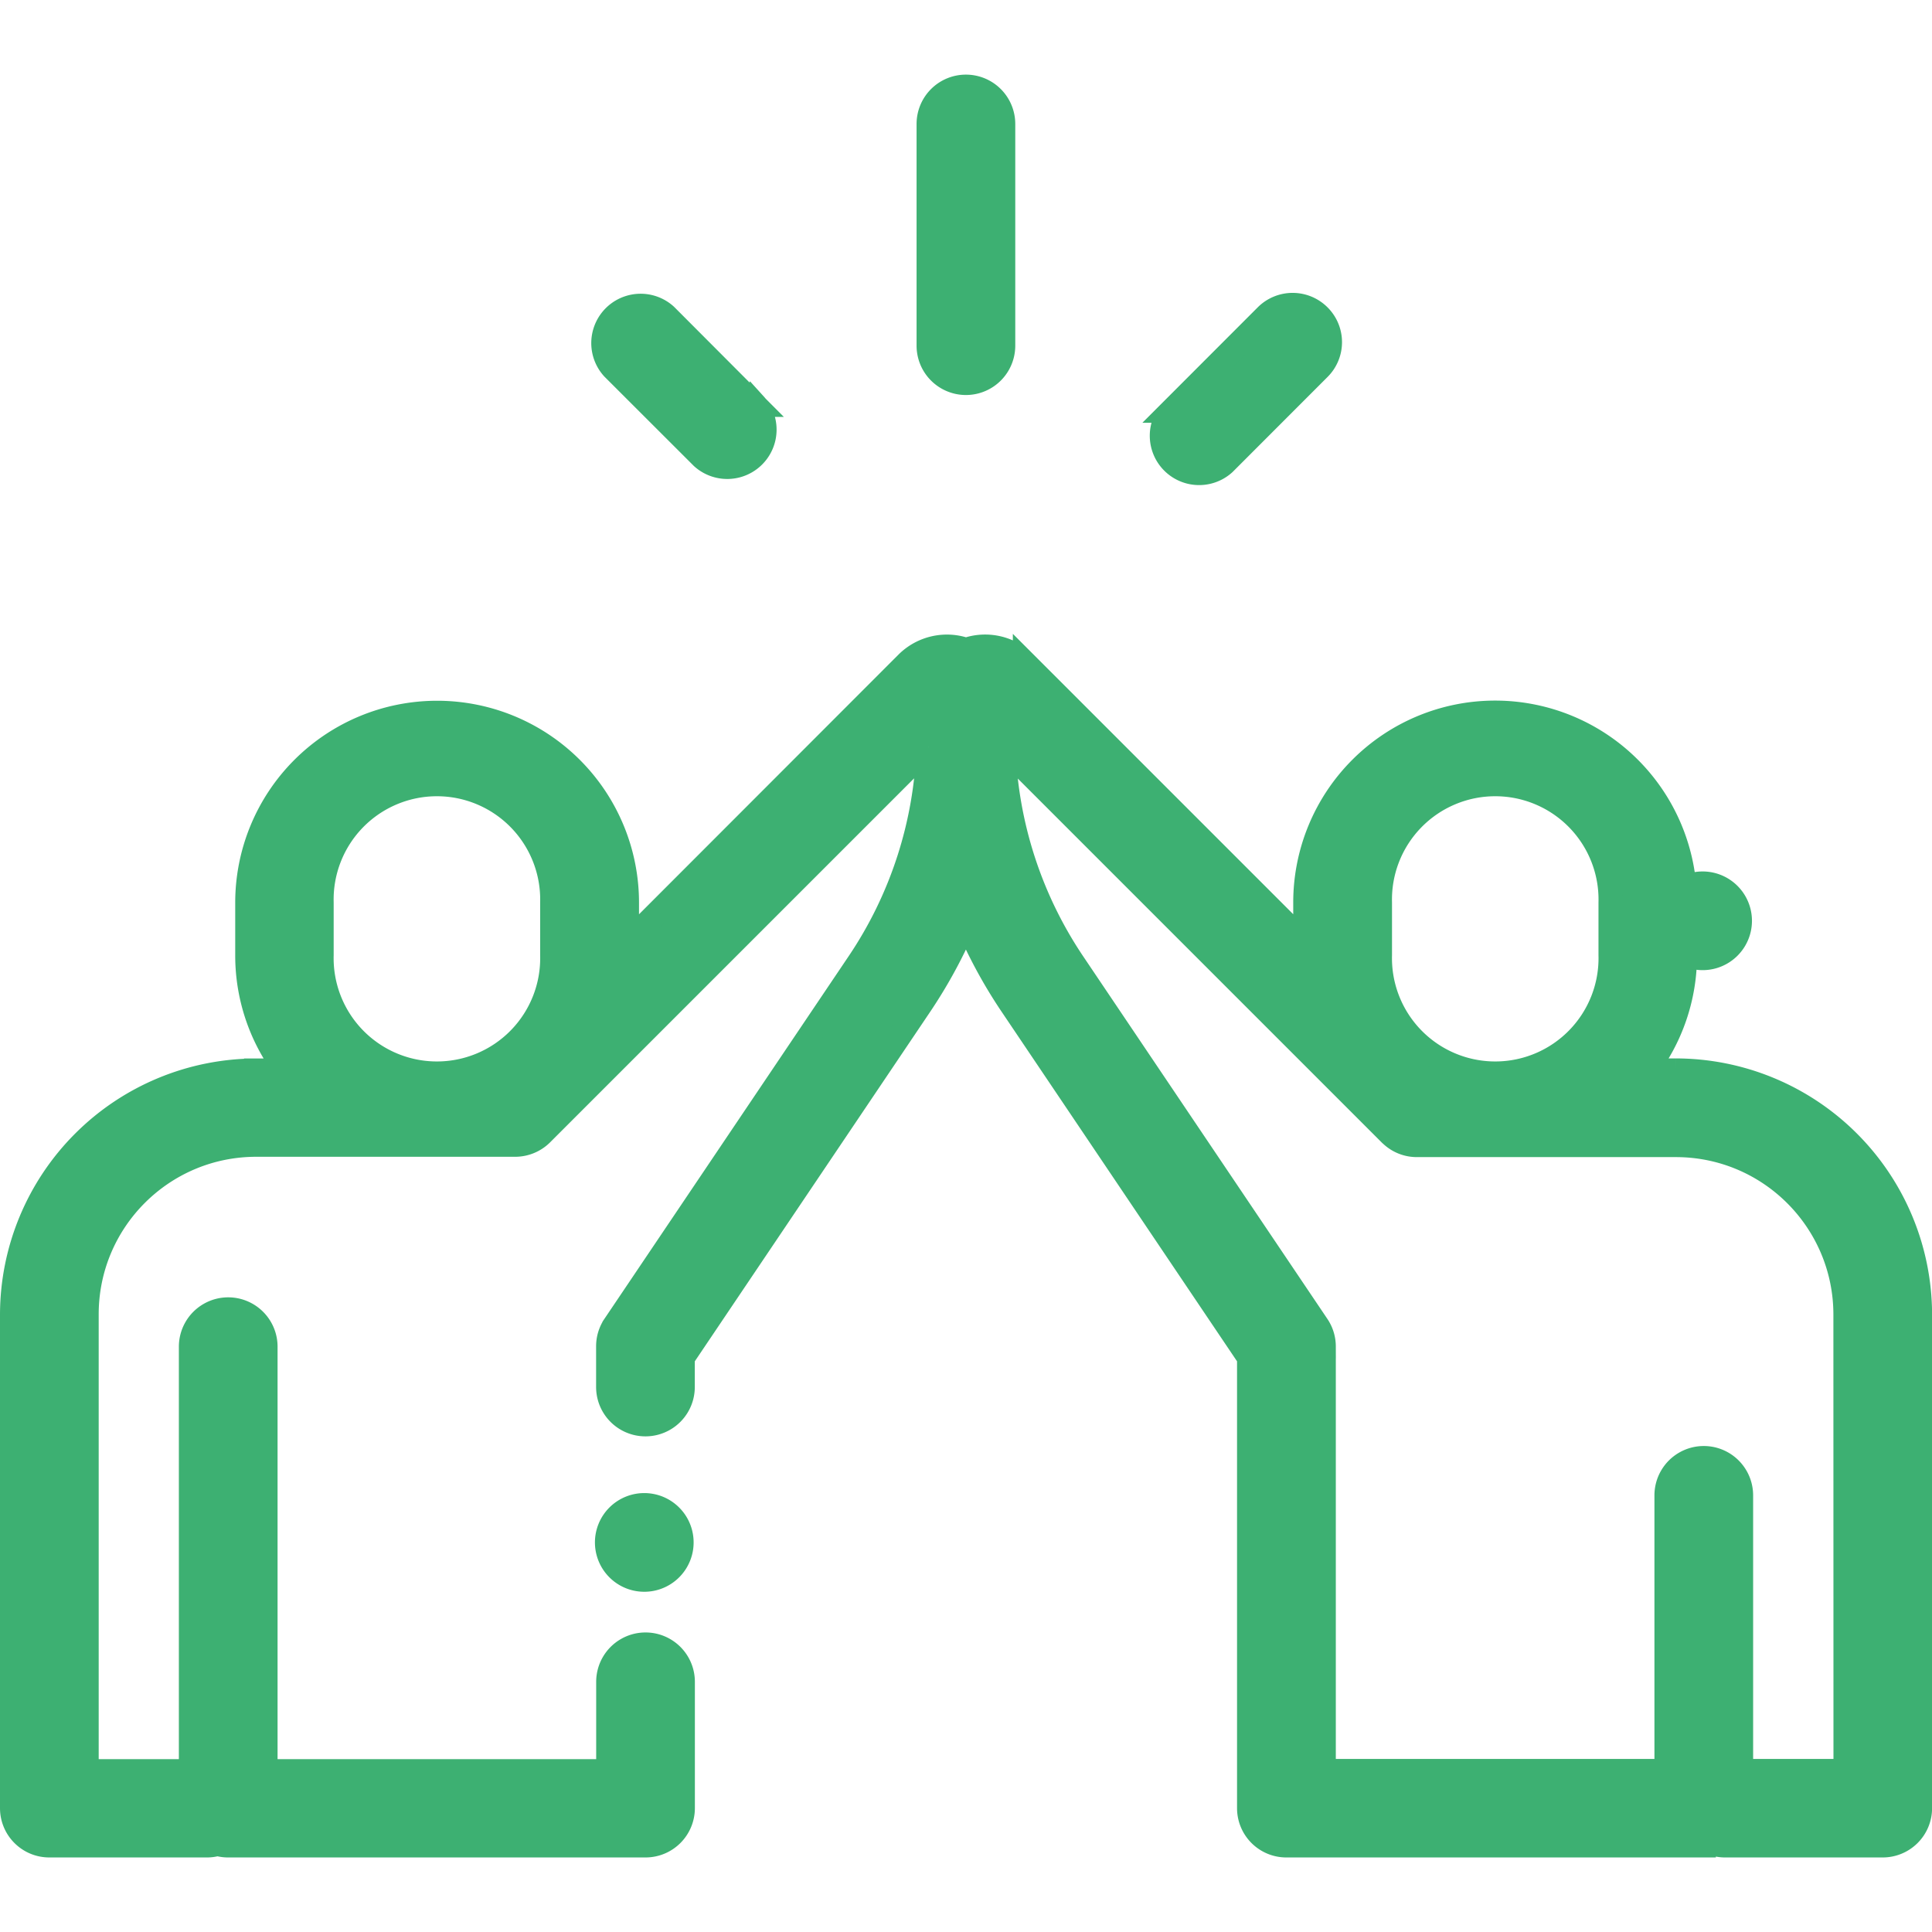 <svg xmlns="http://www.w3.org/2000/svg" width="24" height="24" viewBox="0 0 24 24"><path fill="#3DB072" stroke="#3DB072" stroke-width=".3" d="M11.999 1.077a.463.463 0 00-.463.463v2.754a.463.463 0 10.926 0V1.54a.463.463 0 00-.463-.463s0 0 0 0zM9.376 5.029l-1.107-1.11a.463.463 0 00-.654.654L8.723 5.68a.463.463 0 00.654-.654h0l-.001.003zm7.009-1.105a.463.463 0 00-.654-.001l-.001.001-1.177 1.178a.463.463 0 00.654.654l1.177-1.178a.46.46 0 00.001-.654zm4.434 9.374h-.374c.316-.411.487-.915.486-1.433v-.653a2.358 2.358 0 00-4.716-.002v.509l-3.483-3.483A.702.702 0 0012 8.074a.703.703 0 00-.732.163l-3.48 3.483v-.507a2.358 2.358 0 00-4.716 0v.653c-.001.518.17 1.022.486 1.433h-.376A3.036 3.036 0 00.15 16.327v6.134c0 .256.207.463.463.463h1.956a.46.46 0 00.133-.019.46.46 0 00.133.019h5.184a.463.463 0 00.463-.463v-1.569a.463.463 0 10-.926 0v1.111H3.298v-5.274a.463.463 0 10-.926 0v5.274H1.076v-5.676c0-1.164.943-2.107 2.107-2.107h3.216c.122 0 .24-.048.327-.134h0l4.808-4.808a5.093 5.093 0 01-.87 2.688l-3.03 4.499a.464.464 0 00-.079.258v.507a.463.463 0 10.926 0h0v-.365l2.951-4.382c.223-.332.413-.684.567-1.053.154.369.344.722.567 1.053l2.951 4.382v5.596c0 .256.207.463.463.463h5.185a.46.46 0 00.133-.019.46.46 0 00.133.019h1.957a.463.463 0 00.463-.463v-6.134a3.037 3.037 0 00-3.032-3.029zM6.86 11.865a1.433 1.433 0 11-2.865 0v-.653a1.433 1.433 0 112.865 0v.653zm10.282-.653a1.433 1.433 0 112.865 0v.653a1.433 1.433 0 11-2.865 0v-.653zM22.926 22h-1.298v-3.424a.463.463 0 10-.926 0V22h-4.258v-5.274a.464.464 0 00-.079-.258l-3.03-4.499a5.102 5.102 0 01-.87-2.688l4.808 4.808.018.016a.46.46 0 00.31.119h3.217c1.164 0 2.107.943 2.107 2.107L22.926 22h0z"/><path fill="#3DB072" stroke="#3DB072" stroke-width=".3" d="M21.493 11.127a.463.463 0 10-.653.655.463.463 0 00.653-.655zM8.346 18.849a.463.463 0 10-.653.655.463.463 0 00.653-.655z"/></svg>